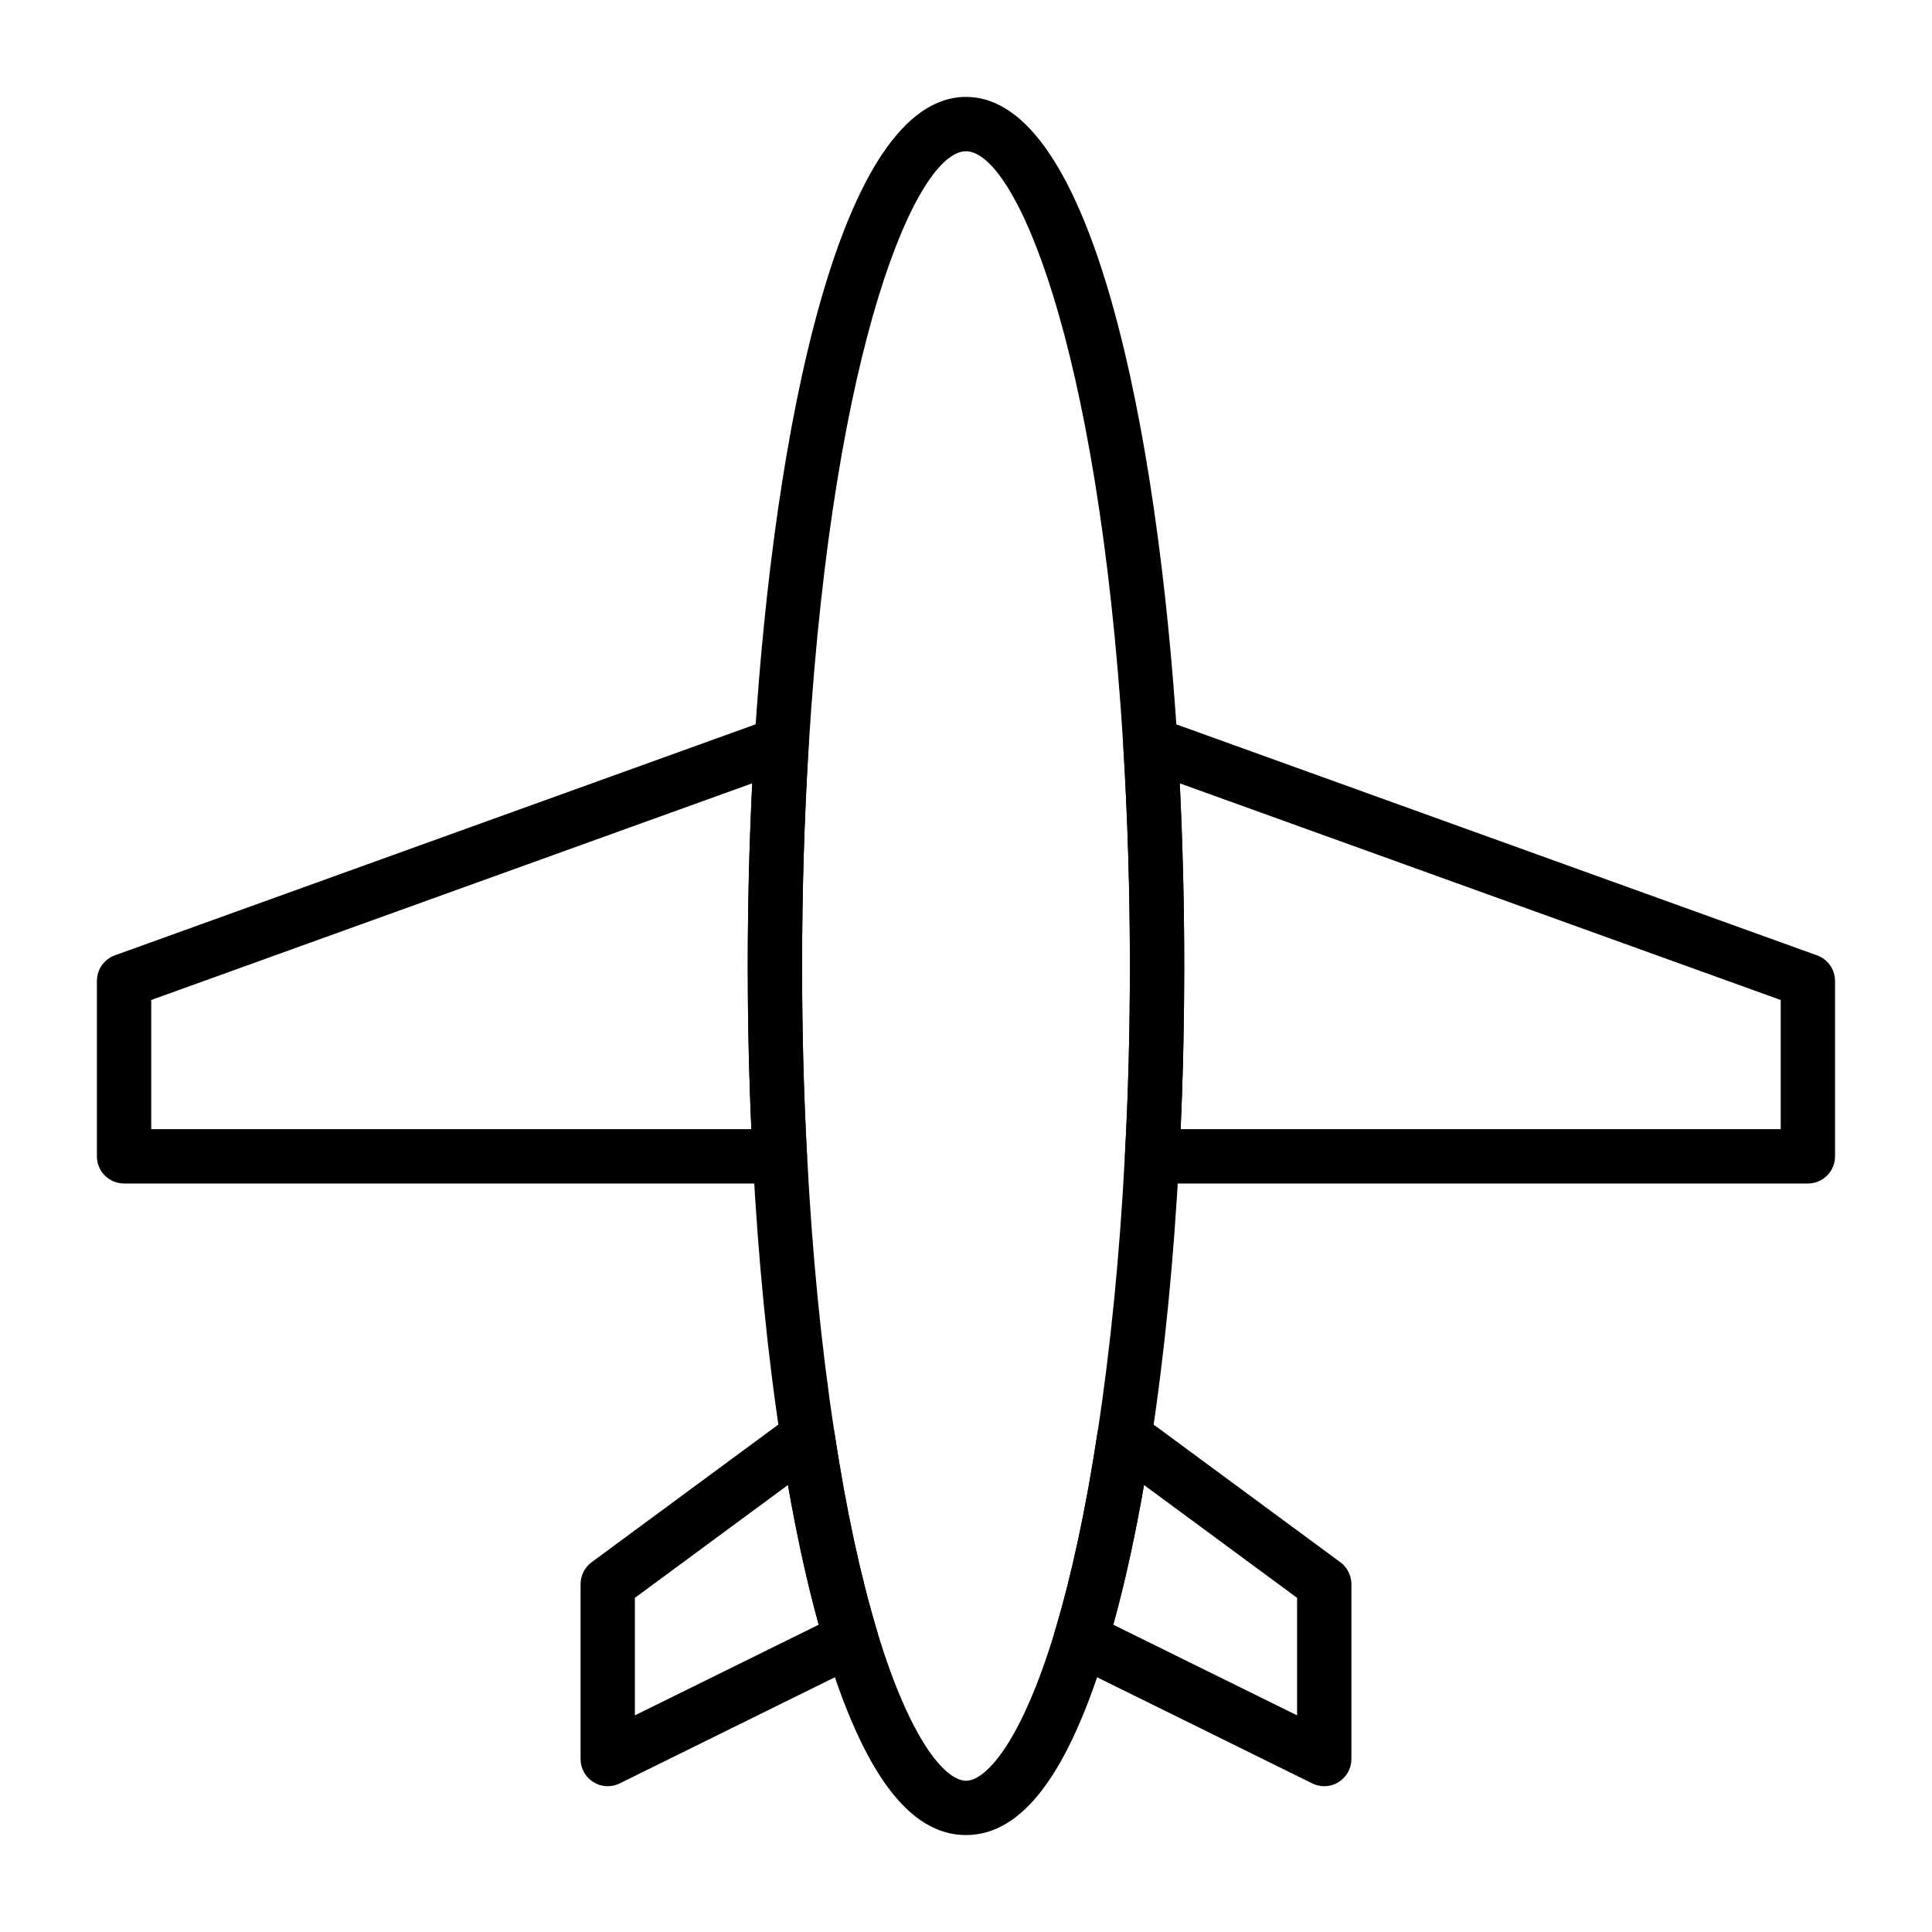 <?xml version="1.0" encoding="UTF-8"?>
<!-- Uploaded to: ICON Repo, www.svgrepo.com, Generator: ICON Repo Mixer Tools -->
<svg fill="#000000" width="800px" height="800px" version="1.1" viewBox="144 144 512 512" xmlns="http://www.w3.org/2000/svg">
 <g>
  <path d="m350.69 457.64h-173.81c-3.977 0-7.199-3.223-7.199-7.199v-46.492c0-3.031 1.906-5.742 4.758-6.773l174.25-62.824c2.269-0.82 4.809-0.441 6.754 1.012 1.941 1.453 3.016 3.777 2.867 6.195-1.168 19.188-1.758 38.836-1.758 58.402 0 17.234 0.441 34.086 1.312 50.082 0.113 1.977-0.598 3.906-1.953 5.34-1.359 1.445-3.25 2.258-5.227 2.258zm-166.61-14.395h159.04c-0.633-13.961-0.957-28.484-0.957-43.277 0-16.168 0.402-32.398 1.188-48.383l-159.27 57.422z"/>
  <path d="m623.11 457.64h-173.81c-1.977 0-3.867-0.812-5.231-2.25-1.355-1.434-2.066-3.367-1.953-5.34 0.871-15.996 1.312-32.848 1.312-50.082 0-19.566-0.59-39.215-1.758-58.402-0.148-2.418 0.93-4.746 2.867-6.195 1.941-1.453 4.469-1.832 6.754-1.012l174.25 62.824c2.856 1.027 4.762 3.734 4.762 6.769v46.492c0 3.973-3.219 7.195-7.199 7.195zm-166.24-14.395h159.04v-34.234l-159.27-57.422c0.789 15.984 1.188 32.211 1.188 48.383-0.004 14.789-0.324 29.312-0.957 43.273z"/>
  <path d="m400 630.31c-14.984 0-27.199-16.316-37.336-49.879-4.652-15.484-8.609-33.852-11.746-54.598-3.535-23.027-6.031-48.273-7.414-75.023-0.887-16.238-1.336-33.355-1.336-50.848 0-19.859 0.598-39.805 1.785-59.277 5.137-82.672 22.562-171 56.047-171s50.906 88.328 56.047 170.99c1.188 19.484 1.785 39.426 1.785 59.285 0 17.496-0.449 34.609-1.344 50.871-1.379 26.73-3.871 51.977-7.406 75.016-3.133 20.734-7.094 39.102-11.738 54.578-10.145 33.566-22.359 49.883-37.344 49.883zm0-446.23c-12.863 0-35.004 50.055-41.68 157.49-1.168 19.176-1.758 38.824-1.758 58.395 0 17.234 0.441 34.086 1.312 50.082 1.363 26.293 3.801 51.055 7.266 73.617 3.043 20.094 6.848 37.793 11.301 52.621 8.84 29.25 18.215 39.633 23.559 39.633 5.34 0 14.719-10.383 23.559-39.645 4.449-14.816 8.25-32.516 11.297-52.594 3.465-22.574 5.902-47.336 7.262-73.609 0.879-16.02 1.32-32.871 1.32-50.102 0-19.566-0.59-39.215-1.758-58.402-6.68-107.43-28.82-157.48-41.68-157.48z"/>
  <path d="m305.05 617.36c-1.32 0-2.644-0.367-3.801-1.086-2.109-1.312-3.394-3.625-3.394-6.113v-46.355c0-2.289 1.09-4.434 2.926-5.797l52.973-39.051c2.039-1.492 4.711-1.82 7.027-0.855 2.328 0.965 3.984 3.078 4.359 5.57 3.043 20.082 6.848 37.777 11.301 52.602 1.012 3.367-0.555 6.973-3.711 8.527l-64.496 31.812c-1.004 0.504-2.094 0.746-3.184 0.746zm7.199-49.914v31.145l48.715-24.027c-3.066-11.07-5.793-23.465-8.152-37.02z"/>
  <path d="m494.94 617.36c-1.09 0-2.18-0.246-3.184-0.742l-64.496-31.812c-3.156-1.559-4.723-5.164-3.711-8.527 4.457-14.824 8.258-32.52 11.301-52.602 0.371-2.492 2.031-4.606 4.359-5.57 2.332-0.969 4.996-0.637 7.027 0.855l52.973 39.051c1.836 1.359 2.926 3.508 2.926 5.797v46.355c0 2.488-1.285 4.797-3.394 6.113-1.16 0.719-2.481 1.082-3.801 1.082zm-55.914-42.797 48.715 24.027v-31.145l-40.562-29.902c-2.359 13.551-5.086 25.949-8.152 37.02z"/>
 </g>
</svg>